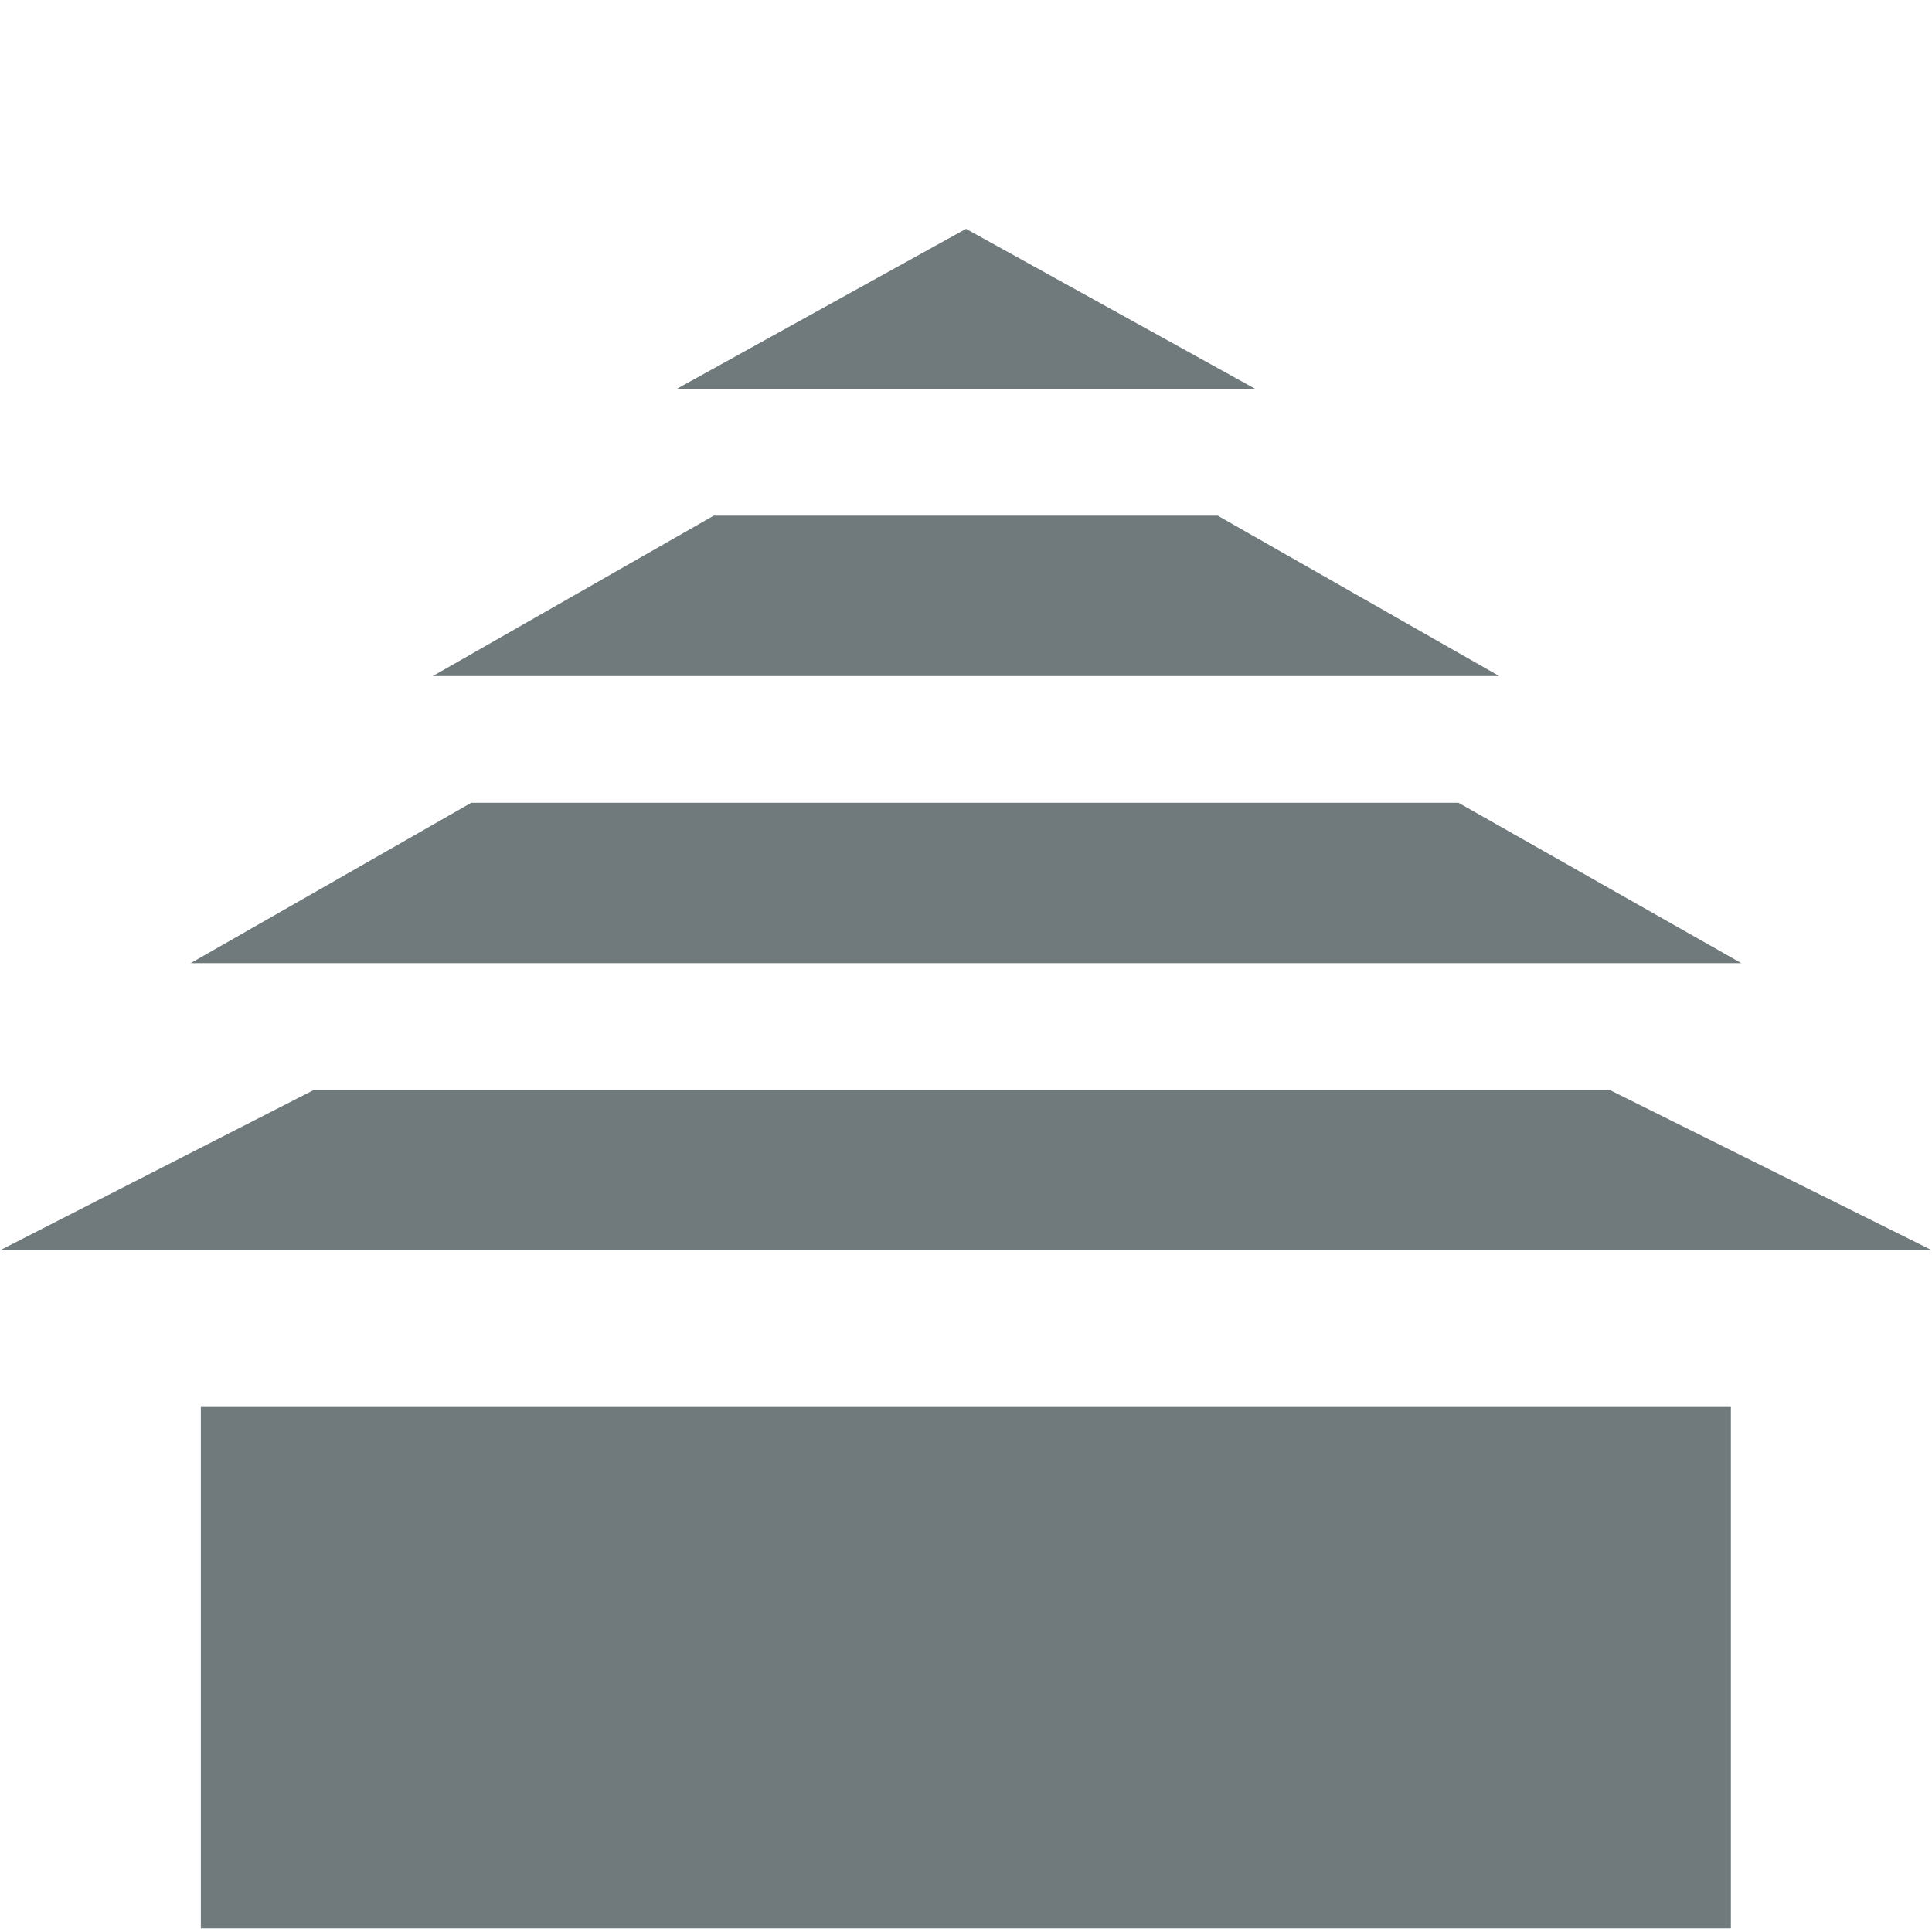 <?xml version="1.0" encoding="UTF-8"?>
<svg id="Calque_1" data-name="Calque 1" xmlns="http://www.w3.org/2000/svg" viewBox="0 0 683 683">
  <polyline points="111 385.3 569 385.3 683 442 0 442" fill="#707a7d" stroke-width="0"/>
  <polyline points="252.3 182.3 430.5 182.3 530 239 153 239" fill="#707a7d" stroke-width="0"/>
  <polyline points="166.6 283.8 515.6 283.8 615.6 340.5 67.4 340.5" fill="#707a7d" stroke-width="0"/>
  <polyline points="341.5 80.9 341.5 80.9 443.8 137.5 239.2 137.5" fill="#707a7d" stroke-width="0"/>
  <rect x="71" y="497.4" width="540.9" height="184.3" fill="#707a7d" stroke-width="0"/>
</svg>